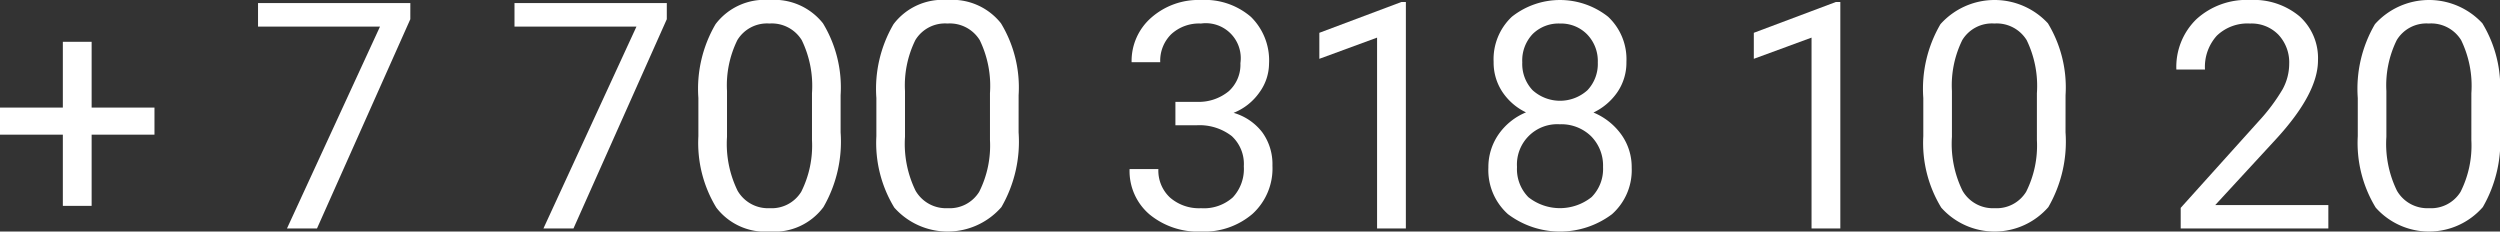 <svg xmlns="http://www.w3.org/2000/svg" viewBox="0 0 126.188 11.688"><rect x="0" y="0" width="126.188" height="11.688" fill="#333333" stroke="none"/><defs><style>.a{fill:#fff;}</style></defs><path class="a" d="M5.234,7.586H8.406V8.953H5.234v3.594H3.781V8.953H.609V7.586H3.781V4.266H5.234Z" transform="translate(-0.609 -2.156)"></path><path class="a" d="M21.32,3.125,16.609,13.688H15.094L19.789,3.5H13.633V2.312h7.688Z" transform="translate(-0.609 -2.156)"></path><path class="a" d="M34.266,3.125,29.555,13.688H28.039L32.734,3.5H26.578V2.312h7.688Z" transform="translate(-0.609 -2.156)"></path><path class="a" d="M43.039,8.836a6.61,6.61,0,0,1-.867,3.773,3.084,3.084,0,0,1-2.711,1.234,3.106,3.106,0,0,1-2.695-1.207,6.27,6.27,0,0,1-.906-3.605V7.102A6.463,6.463,0,0,1,36.727,3.375a3.108,3.108,0,0,1,2.719-1.219A3.137,3.137,0,0,1,42.148,3.332a6.238,6.238,0,0,1,.891,3.629ZM41.594,6.859a5.297,5.297,0,0,0-.516-2.676,1.776,1.776,0,0,0-1.633-.84,1.751,1.751,0,0,0-1.617.836A5.166,5.166,0,0,0,37.305,6.75V9.062a5.378,5.378,0,0,0,.535,2.723,1.771,1.771,0,0,0,1.621.879,1.747,1.747,0,0,0,1.59-.828,5.187,5.187,0,0,0,.543-2.609Z" transform="translate(-0.609 -2.156)"></path><path class="a" d="M52.023,8.836a6.609,6.609,0,0,1-.867,3.773,3.603,3.603,0,0,1-5.406.027,6.27,6.27,0,0,1-.906-3.605V7.102A6.463,6.463,0,0,1,45.711,3.375a3.108,3.108,0,0,1,2.719-1.219A3.137,3.137,0,0,1,51.133,3.332a6.238,6.238,0,0,1,.891,3.629ZM50.578,6.859a5.297,5.297,0,0,0-.516-2.676,1.776,1.776,0,0,0-1.633-.84,1.751,1.751,0,0,0-1.617.836A5.166,5.166,0,0,0,46.289,6.75V9.062a5.378,5.378,0,0,0,.535,2.723,1.771,1.771,0,0,0,1.621.879,1.747,1.747,0,0,0,1.59-.828,5.187,5.187,0,0,0,.543-2.609Z" transform="translate(-0.609 -2.156)"></path><path class="a" d="M59.938,7.297h1.086a2.385,2.385,0,0,0,1.609-.539,1.801,1.801,0,0,0,.586-1.414,1.764,1.764,0,0,0-1.992-2,2.073,2.073,0,0,0-1.496.535,1.873,1.873,0,0,0-.559,1.418H57.727a2.901,2.901,0,0,1,.988-2.246,3.601,3.601,0,0,1,2.512-.895A3.559,3.559,0,0,1,63.75,3.008,3.077,3.077,0,0,1,64.664,5.375a2.496,2.496,0,0,1-.48,1.438A2.899,2.899,0,0,1,62.875,7.852a2.8,2.8,0,0,1,1.449.984,2.737,2.737,0,0,1,.512,1.68,3.103,3.103,0,0,1-1,2.43,3.745,3.745,0,0,1-2.602.898,3.843,3.843,0,0,1-2.605-.867A2.876,2.876,0,0,1,57.625,10.688h1.453a1.859,1.859,0,0,0,.586,1.438,2.229,2.229,0,0,0,1.57.539,2.187,2.187,0,0,0,1.602-.547,2.107,2.107,0,0,0,.555-1.57,1.913,1.913,0,0,0-.609-1.523,2.658,2.658,0,0,0-1.758-.547H59.938Z" transform="translate(-0.609 -2.156)"></path><path class="a" d="M71.57,13.688H70.117V4.055L67.203,5.125V3.812l4.141-1.555h.227Z" transform="translate(-0.609 -2.156)"></path><path class="a" d="M82.703,5.281a2.642,2.642,0,0,1-.449,1.516,3.059,3.059,0,0,1-1.215,1.039,3.266,3.266,0,0,1,1.41,1.117,2.813,2.813,0,0,1,.52,1.664,2.972,2.972,0,0,1-.996,2.352,4.367,4.367,0,0,1-5.25-.004,2.985,2.985,0,0,1-.988-2.348,2.897,2.897,0,0,1,.504-1.664,3.138,3.138,0,0,1,1.395-1.125A2.978,2.978,0,0,1,76.438,6.789,2.676,2.676,0,0,1,76,5.281,2.94,2.94,0,0,1,76.922,3a3.915,3.915,0,0,1,4.855,0A2.935,2.935,0,0,1,82.703,5.281Zm-1.18,5.305A2.099,2.099,0,0,0,80.918,9.031a2.148,2.148,0,0,0-1.582-.602,2.034,2.034,0,0,0-2.156,2.156,2.019,2.019,0,0,0,.574,1.523,2.566,2.566,0,0,0,3.191-.004A2.014,2.014,0,0,0,81.523,10.586ZM79.352,3.344a1.865,1.865,0,0,0-1.379.527,1.937,1.937,0,0,0-.527,1.434A1.926,1.926,0,0,0,77.965,6.707a2.064,2.064,0,0,0,2.773,0,1.928,1.928,0,0,0,.52-1.402,1.929,1.929,0,0,0-.539-1.414A1.84,1.84,0,0,0,79.352,3.344Z" transform="translate(-0.609 -2.156)"></path><path class="a" d="M93.5,13.688H92.047V4.055L89.133,5.125V3.812l4.141-1.555H93.5Z" transform="translate(-0.609 -2.156)"></path><path class="a" d="M104.867,8.836A6.609,6.609,0,0,1,104,12.609a3.603,3.603,0,0,1-5.406.027,6.27,6.27,0,0,1-.906-3.605V7.102A6.463,6.463,0,0,1,98.555,3.375a3.668,3.668,0,0,1,5.422-.043,6.238,6.238,0,0,1,.891,3.629Zm-1.445-1.977a5.297,5.297,0,0,0-.516-2.676,1.776,1.776,0,0,0-1.633-.84,1.751,1.751,0,0,0-1.617.836A5.166,5.166,0,0,0,99.133,6.75V9.062a5.378,5.378,0,0,0,.535,2.723,1.771,1.771,0,0,0,1.621.879,1.747,1.747,0,0,0,1.59-.828,5.187,5.187,0,0,0,.543-2.609Z" transform="translate(-0.609 -2.156)"></path><path class="a" d="M118.133,13.688h-7.453V12.648l3.938-4.375a9.377,9.377,0,0,0,1.207-1.613,2.694,2.694,0,0,0,.332-1.285,2.041,2.041,0,0,0-.539-1.461,1.887,1.887,0,0,0-1.438-.57,2.233,2.233,0,0,0-1.676.613,2.343,2.343,0,0,0-.598,1.707h-1.445A3.354,3.354,0,0,1,111.473,3.125a3.751,3.751,0,0,1,2.707-.969,3.604,3.604,0,0,1,2.508.832,2.839,2.839,0,0,1,.922,2.215q0,1.68-2.141,4l-3.047,3.305h5.711Z" transform="translate(-0.609 -2.156)"></path><path class="a" d="M126.797,8.836a6.61,6.61,0,0,1-.867,3.773,3.603,3.603,0,0,1-5.406.027,6.27,6.27,0,0,1-.906-3.605V7.102a6.463,6.463,0,0,1,.867-3.727,3.668,3.668,0,0,1,5.422-.043,6.238,6.238,0,0,1,.891,3.629Zm-1.445-1.977a5.297,5.297,0,0,0-.516-2.676,1.776,1.776,0,0,0-1.633-.84,1.751,1.751,0,0,0-1.617.836A5.166,5.166,0,0,0,121.062,6.75V9.062a5.378,5.378,0,0,0,.535,2.723,1.771,1.771,0,0,0,1.621.879,1.747,1.747,0,0,0,1.59-.828,5.187,5.187,0,0,0,.543-2.609Z" transform="translate(-0.609 -2.156)"></path></svg>